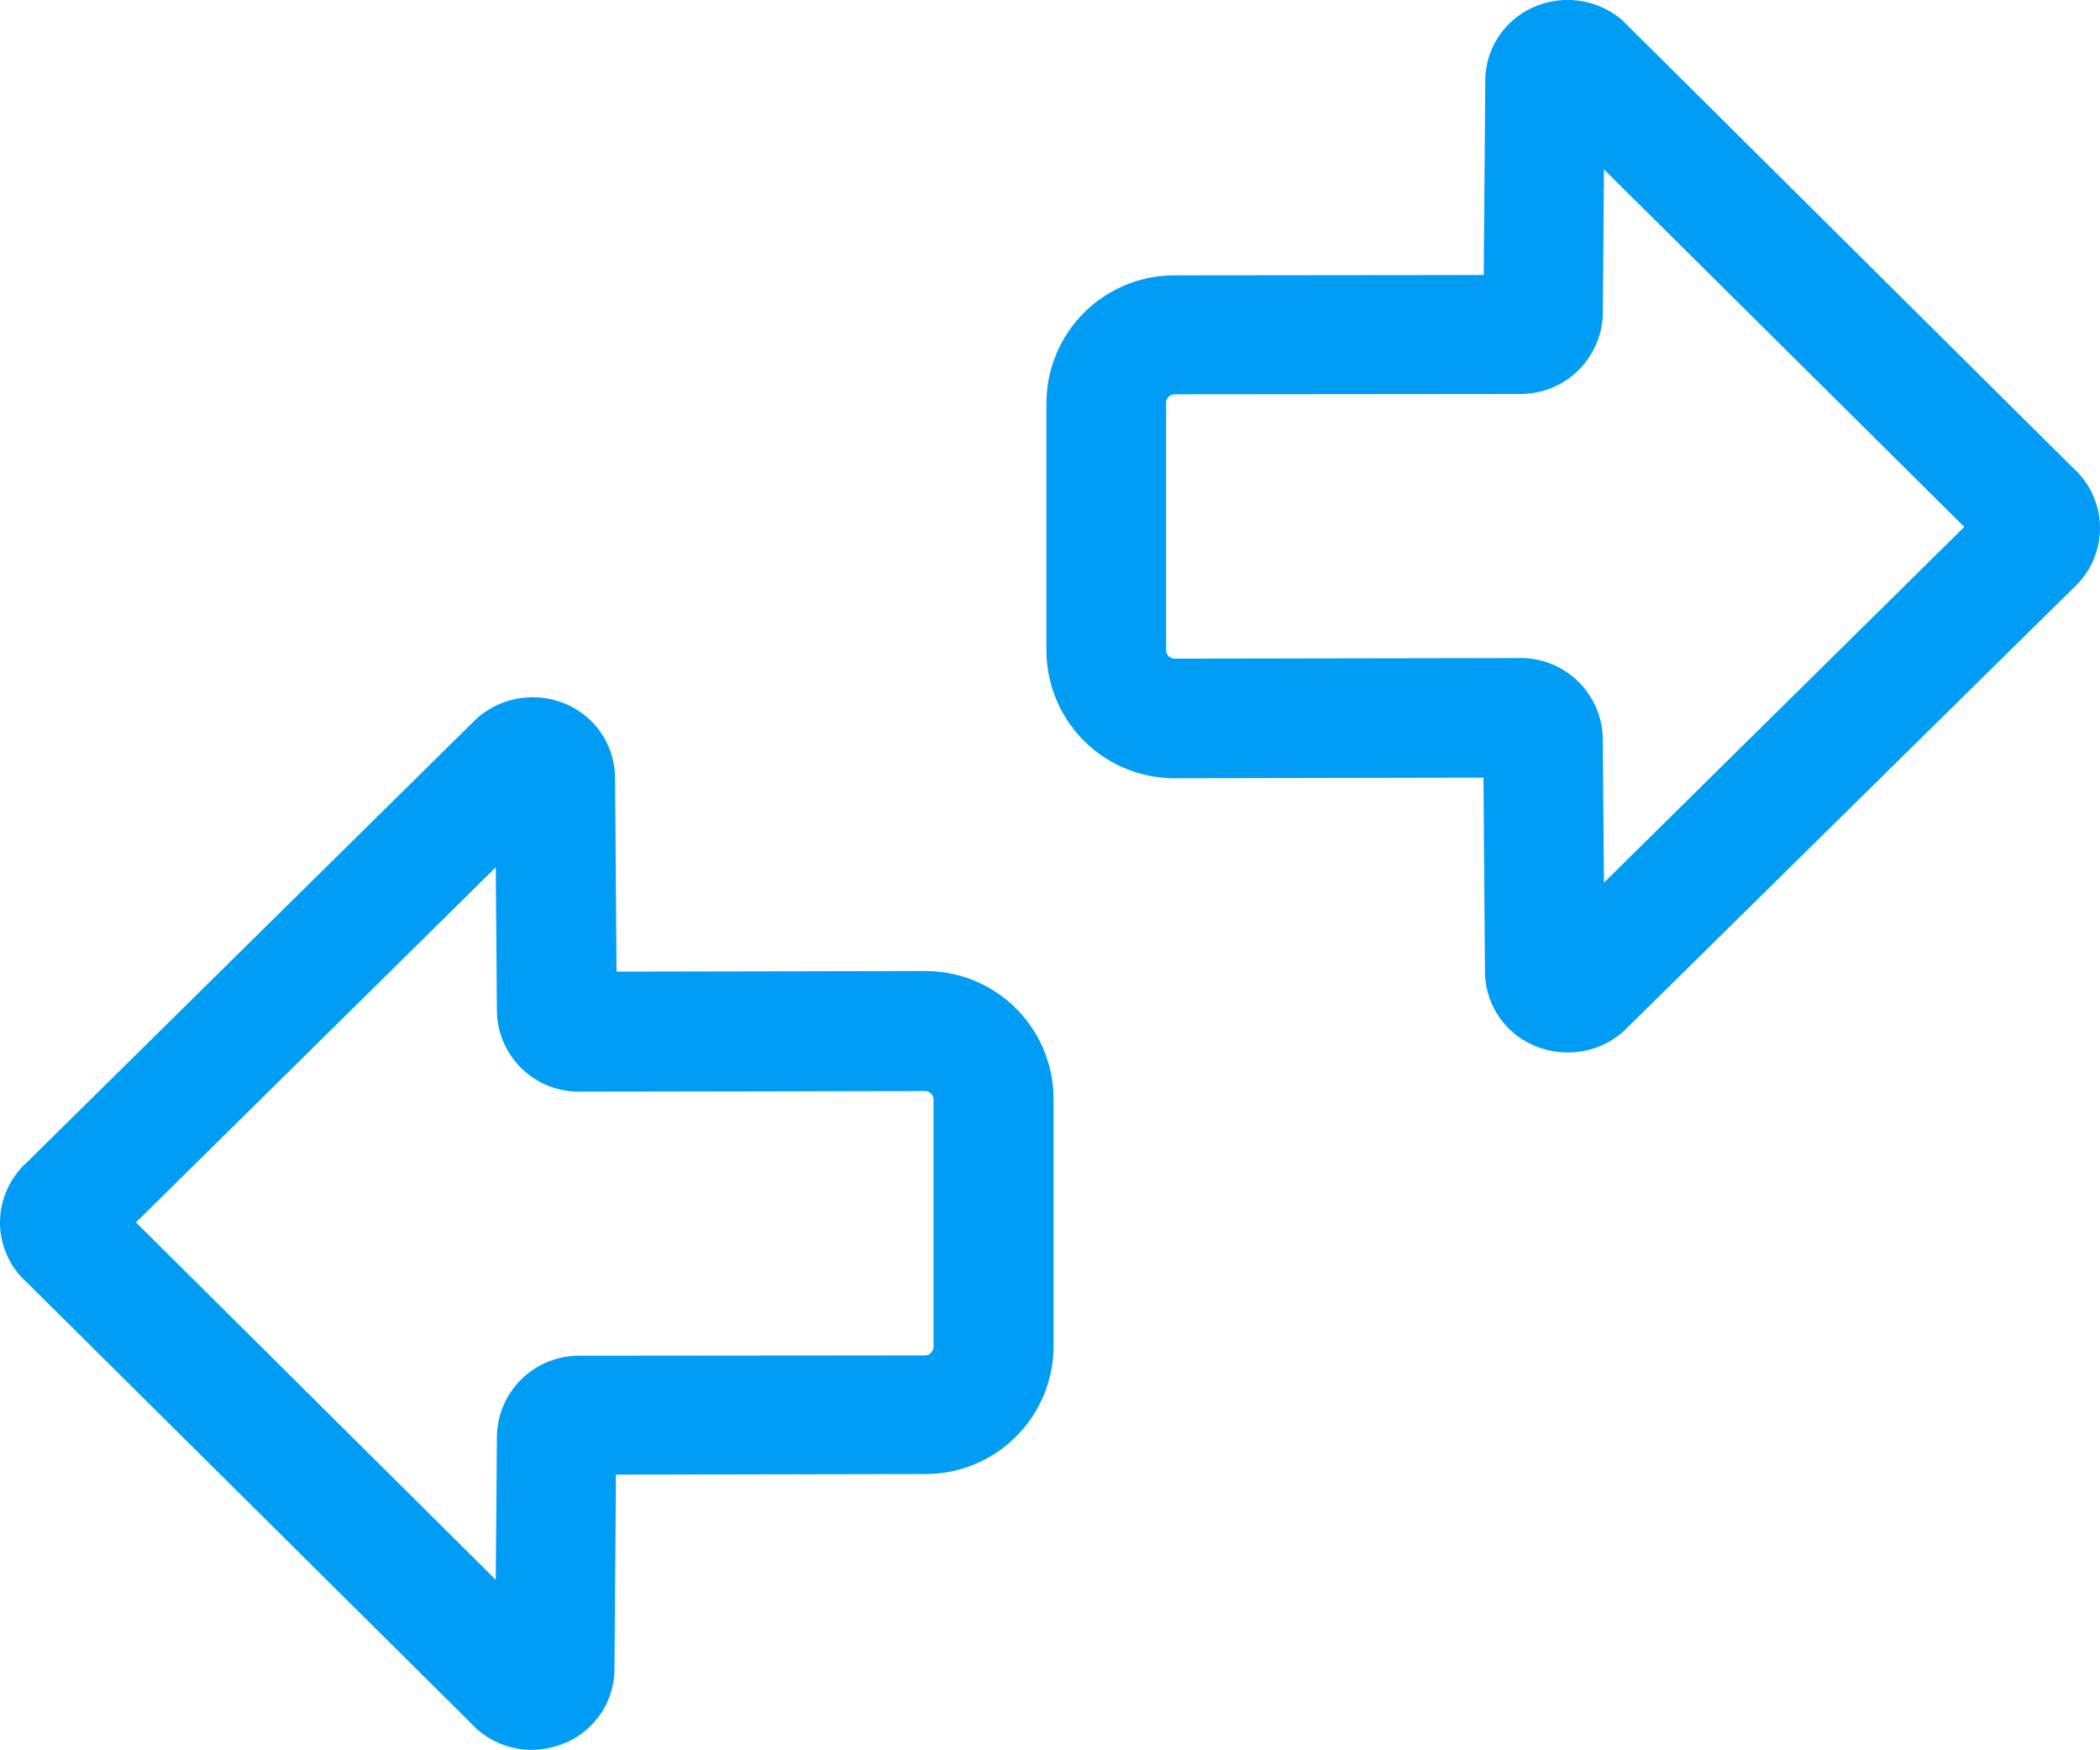 <svg xmlns="http://www.w3.org/2000/svg" width="39.552" height="32.952" viewBox="0 0 39.552 32.952">
  <path id="svgexport-21" d="M29.905,20.2a1.618,1.618,0,0,1-.68-.152,1.521,1.521,0,0,1-.876-1.365l-.028-3.658-5.821.011a2.41,2.41,0,0,1-2.41-2.41V7.976a2.41,2.41,0,0,1,2.41-2.41l5.826-.006L28.355,1.9A1.513,1.513,0,0,1,29.231.532a1.58,1.58,0,0,1,1.669.2.485.485,0,0,1,.079.073L39.423,9.19a1.518,1.518,0,0,1,.185,2.073,1.535,1.535,0,0,1-.185.2l-8.445,8.321a.977.977,0,0,1-.084.073A1.562,1.562,0,0,1,29.905,20.2Zm-.876-7.428a1.548,1.548,0,0,1,1.539,1.495v.022l.022,2.714,6.787-6.7L30.591,3.571l-.022,2.708V6.3A1.548,1.548,0,0,1,29.029,7.8h-.022l-6.5.006a.163.163,0,0,0-.163.163v4.652a.163.163,0,0,0,.163.163l6.5-.011C29.012,12.774,29.018,12.774,29.029,12.774ZM10.4,33.333a1.551,1.551,0,0,1-.994-.354.485.485,0,0,1-.079-.073L.891,24.534a1.512,1.512,0,0,1-.185-2.068,1.237,1.237,0,0,1,.185-.2l8.445-8.332a.976.976,0,0,1,.084-.073,1.591,1.591,0,0,1,1.669-.2,1.521,1.521,0,0,1,.876,1.365l.028,3.652,5.821-.011a2.41,2.41,0,0,1,2.41,2.41v4.652a2.41,2.41,0,0,1-2.41,2.41l-5.832.011-.028,3.658a1.513,1.513,0,0,1-.876,1.371A1.655,1.655,0,0,1,10.4,33.333ZM2.942,23.4,9.718,30.13l.022-2.7v-.022A1.545,1.545,0,0,1,11.3,25.911l6.5-.006a.163.163,0,0,0,.163-.163V21.09a.163.163,0,0,0-.163-.163l-6.5.011A1.541,1.541,0,0,1,9.74,19.444v-.022l-.022-2.708Z" transform="translate(-0.381 -0.381)" fill="#019df4"/>
</svg>
